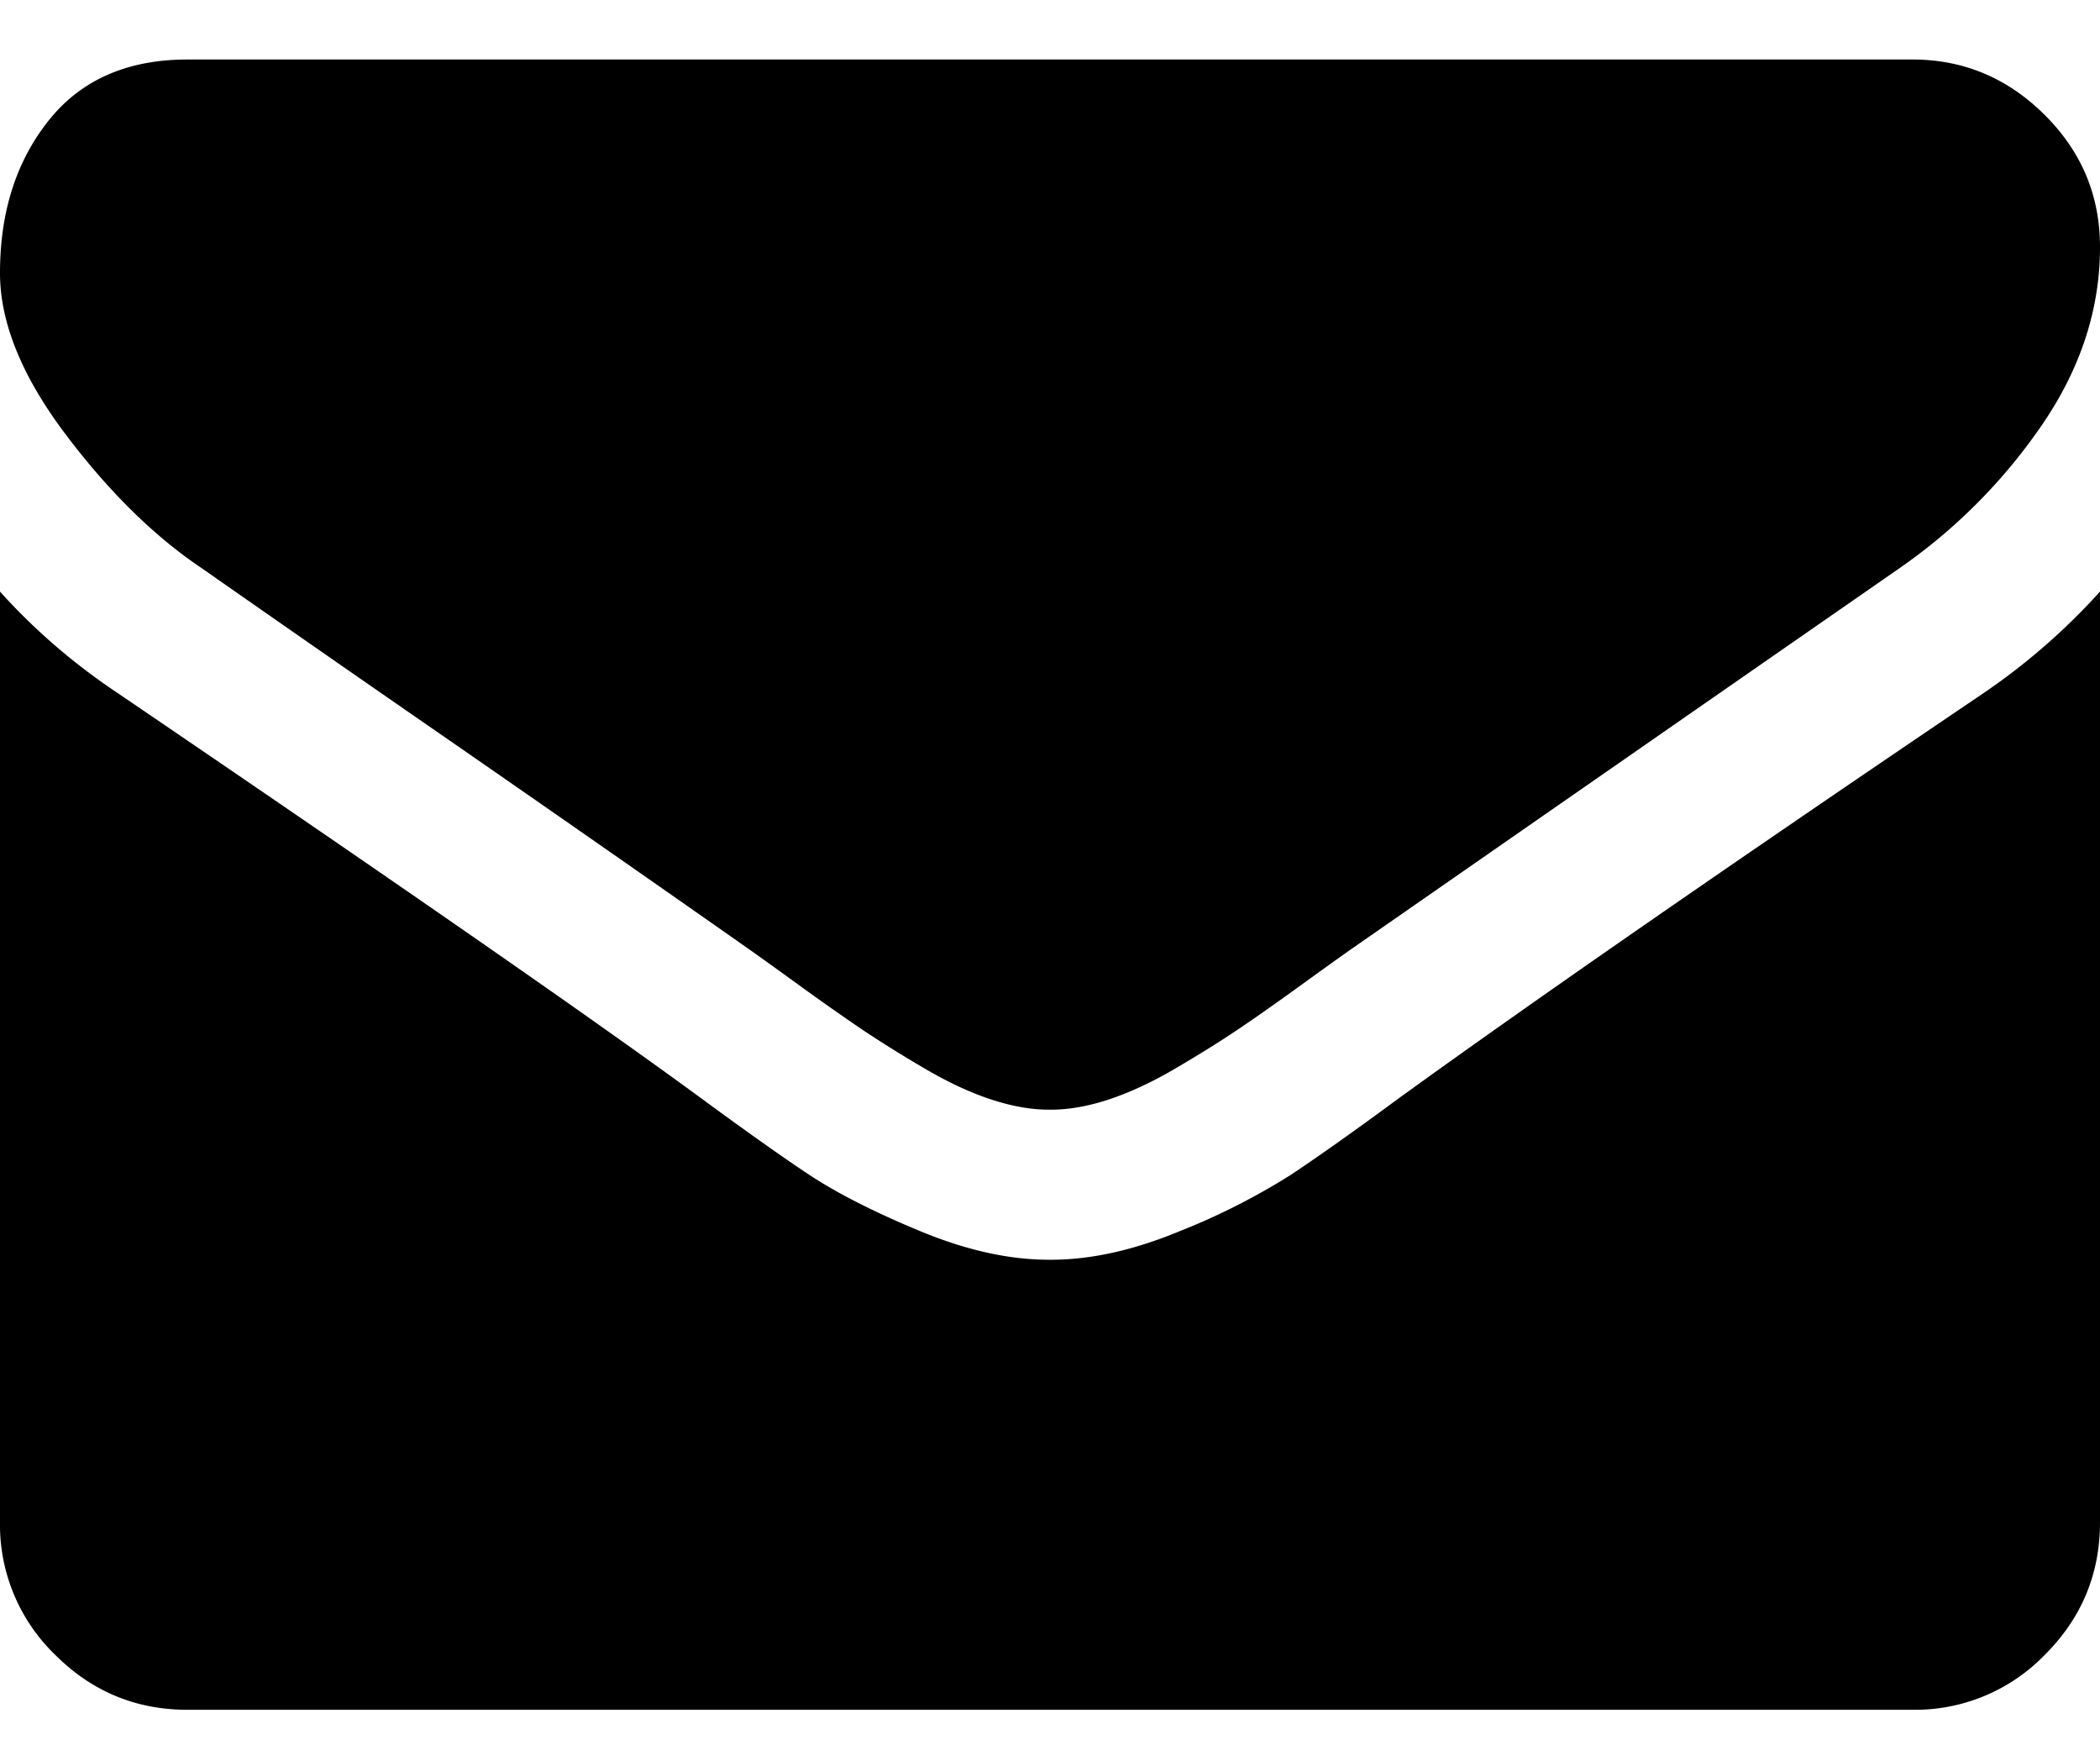 <svg width="18" height="15" xmlns="http://www.w3.org/2000/svg"><path d="M18 5.07v7.976c0 .442-.157.82-.472 1.135a1.548 1.548 0 0 1-1.135.472H1.607c-.442 0-.82-.157-1.135-.472A1.548 1.548 0 0 1 0 13.046V5.07c.295.328.633.62 1.015.874C3.439 7.592 5.103 8.747 6.007 9.41c.381.28.691.5.929.658.238.157.554.318.949.482.395.164.763.246 1.105.246h.02c.342 0 .71-.082 1.105-.246a5.74 5.74 0 0 0 .95-.482c.237-.158.547-.377.928-.658 1.139-.824 2.806-1.98 5.003-3.466A5.54 5.54 0 0 0 18 5.07Zm0-2.953c0 .53-.164 1.035-.492 1.517a4.776 4.776 0 0 1-1.226 1.235 8136.123 8136.123 0 0 0-4.7 3.265c-.067.047-.21.149-.427.306-.218.158-.399.285-.543.382-.144.097-.318.206-.522.326-.204.121-.397.211-.578.272-.18.06-.348.09-.502.09h-.02c-.154 0-.321-.03-.502-.09s-.374-.151-.578-.272a10.42 10.42 0 0 1-.522-.326 21.036 21.036 0 0 1-.543-.382 44.54 44.54 0 0 0-.426-.306A497.49 497.49 0 0 0 3.787 6.3a463.413 463.413 0 0 1-2.06-1.432C1.313 4.59.922 4.201.553 3.71.184 3.217 0 2.76 0 2.34c0-.523.139-.958.417-1.307C.695.684 1.092.51 1.607.51h14.786c.435 0 .812.157 1.13.472.318.315.477.693.477 1.135Z"/></svg>